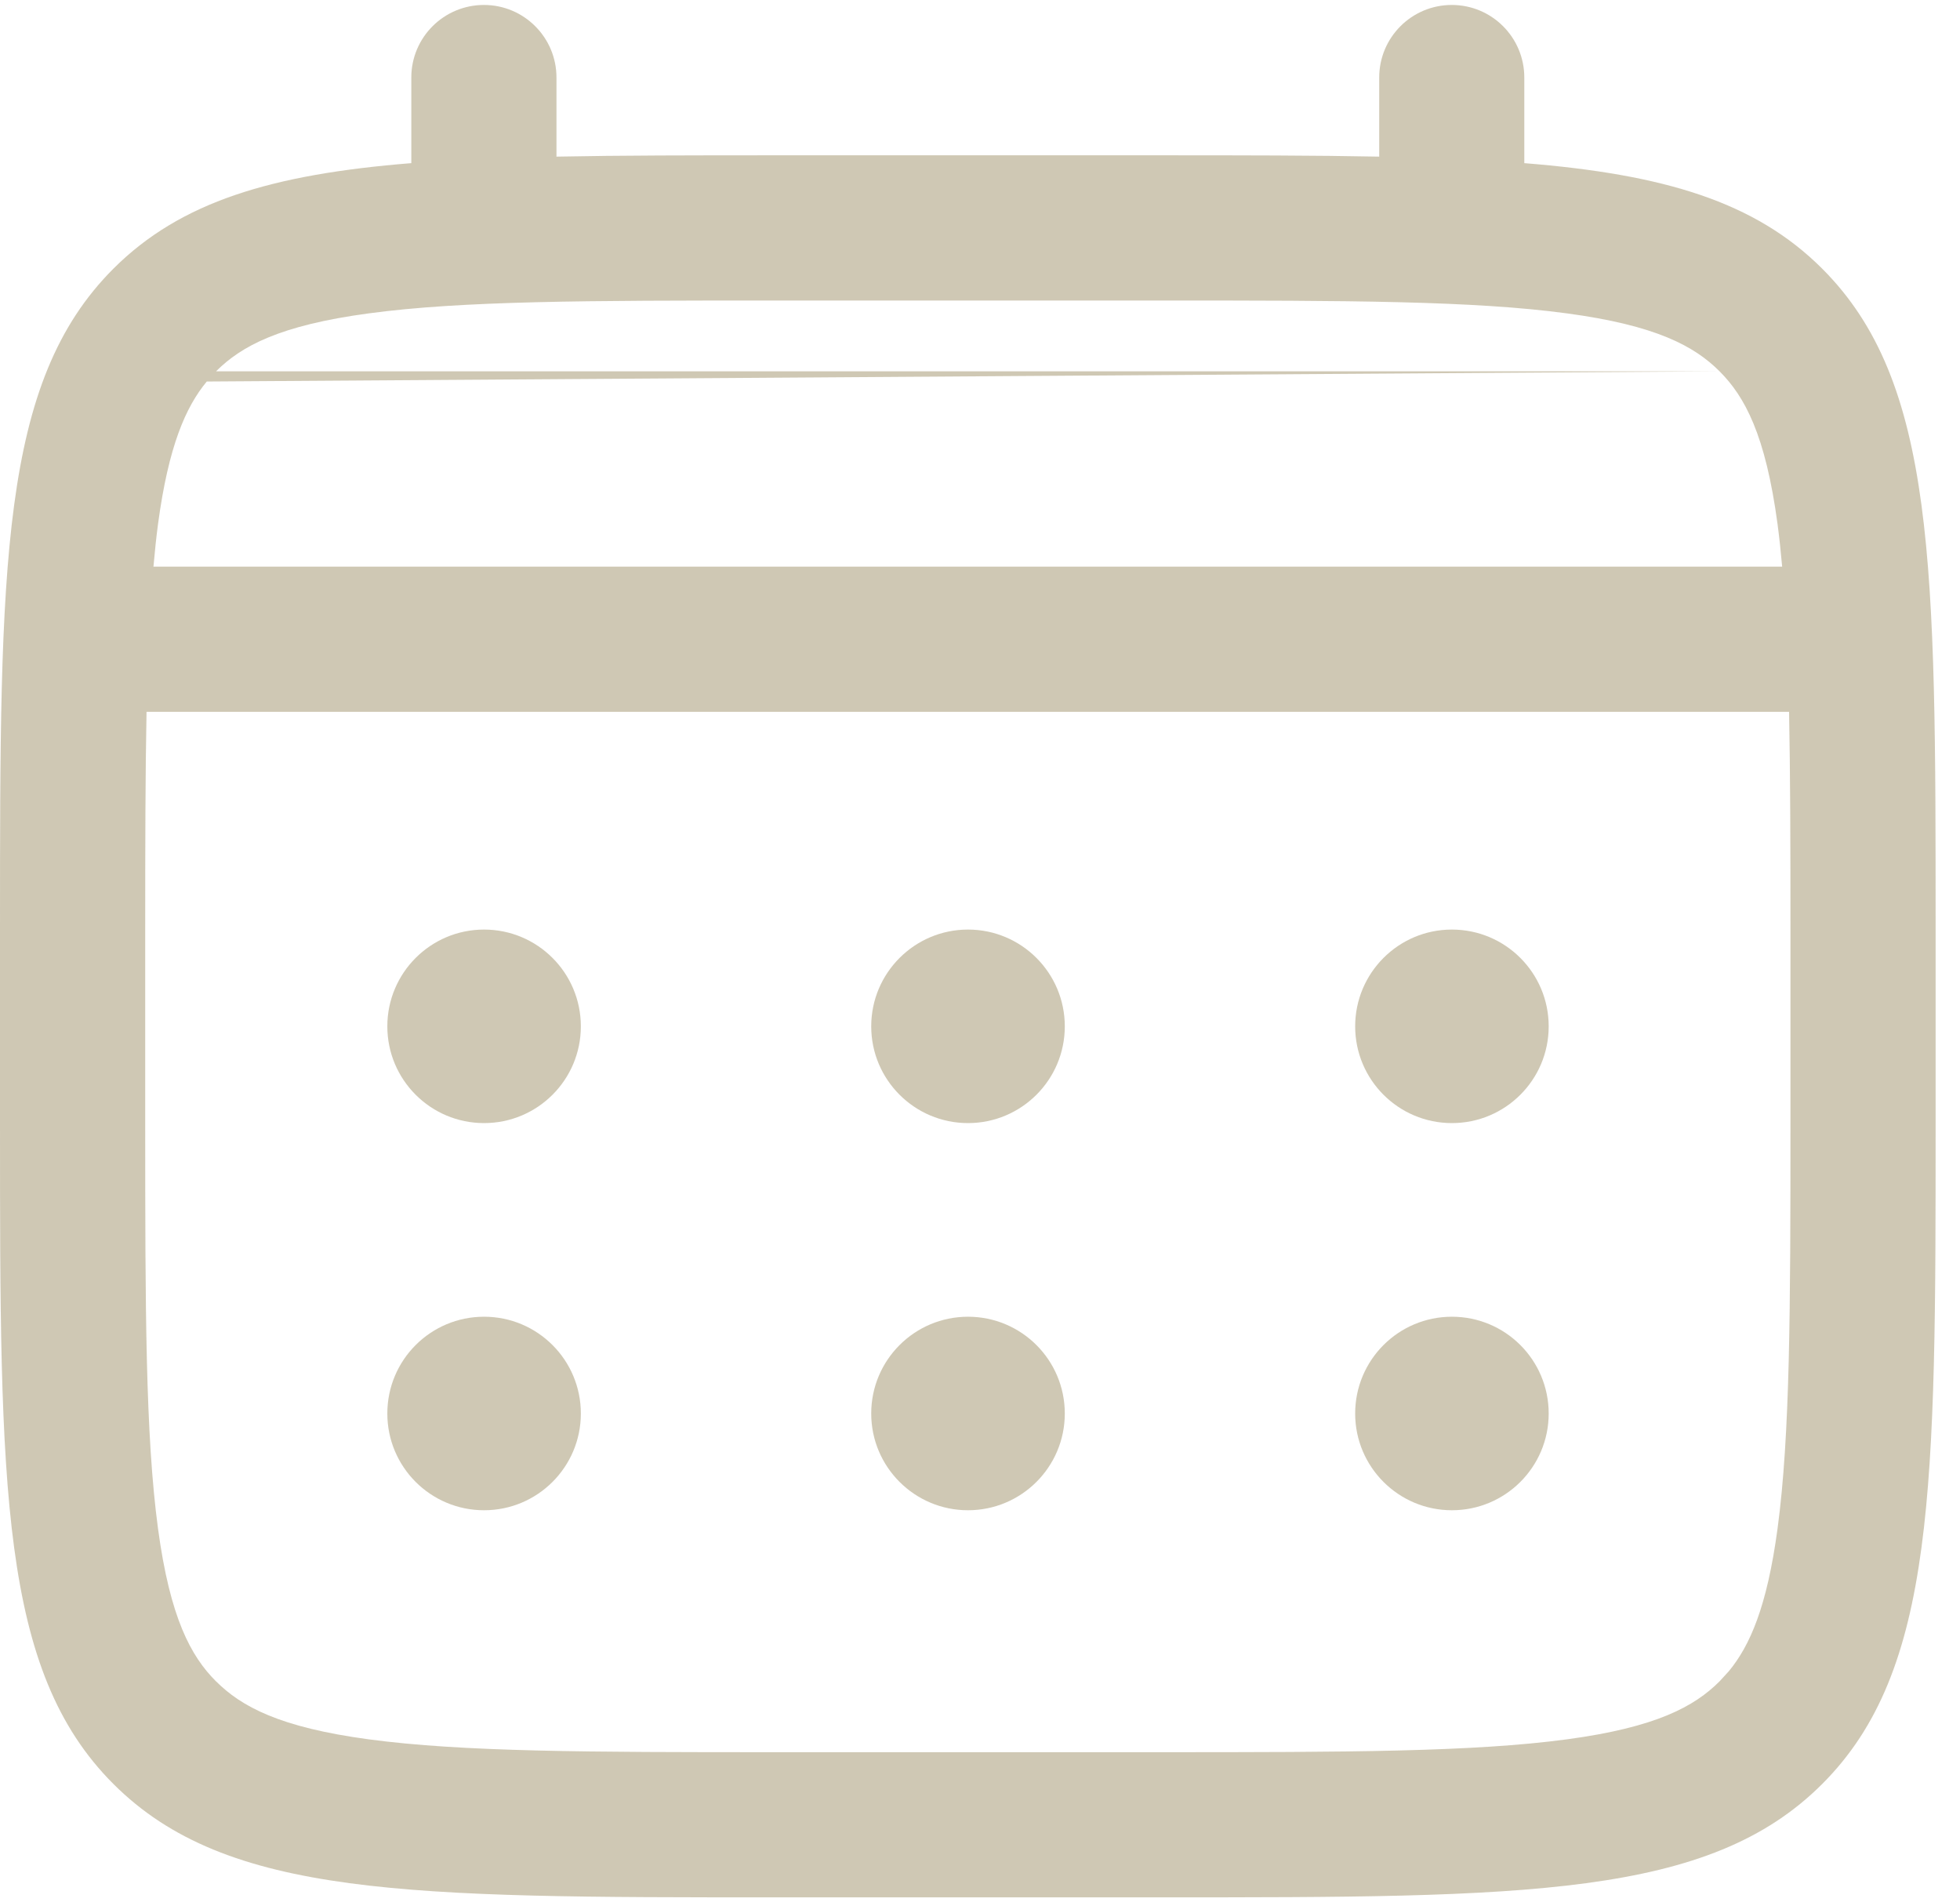 <svg width="34" height="33" viewBox="0 0 34 33" fill="none" xmlns="http://www.w3.org/2000/svg">
<path opacity="0.5" d="M25.184 0.086C25.879 0.086 26.442 0.649 26.442 1.345V2.83C28.858 3.024 30.445 3.496 31.61 4.661C33.577 6.628 33.577 9.794 33.577 16.125V19.482C33.577 25.813 33.577 28.98 31.61 30.946C29.644 32.913 26.478 32.913 20.146 32.913H13.431C7.099 32.913 3.934 32.913 1.967 30.946C9.73832e-05 28.98 0 25.814 0 19.482V16.125C0 9.794 -2.36786e-05 6.628 1.967 4.661C3.132 3.496 4.719 3.024 7.135 2.83V1.345C7.135 0.649 7.699 0.086 8.395 0.086C9.09 0.086 9.653 0.65 9.653 1.345V2.717C10.77 2.695 12.022 2.694 13.431 2.694H20.146C21.555 2.694 22.808 2.695 23.925 2.717V1.345C23.925 0.65 24.488 0.086 25.184 0.086ZM2.542 12.348C2.521 13.422 2.519 14.665 2.519 16.125V19.482C2.519 22.719 2.523 24.894 2.741 26.516C2.95 28.065 3.31 28.729 3.747 29.166H3.748C4.186 29.603 4.849 29.964 6.397 30.172C8.019 30.39 10.194 30.395 13.431 30.395H20.146C23.383 30.395 25.558 30.39 27.18 30.172C28.729 29.964 29.392 29.603 29.829 29.166L29.99 28.99C30.355 28.549 30.653 27.871 30.835 26.516C31.053 24.894 31.059 22.719 31.059 19.482V16.125C31.059 14.665 31.056 13.422 31.035 12.348H2.542ZM8.397 22.841C9.325 22.841 10.076 23.592 10.076 24.52C10.076 25.447 9.325 26.198 8.397 26.198C7.47 26.198 6.719 25.447 6.719 24.52C6.719 23.592 7.47 22.841 8.397 22.841ZM16.792 22.841C17.719 22.841 18.471 23.592 18.471 24.52C18.471 25.447 17.719 26.198 16.792 26.198C15.865 26.198 15.113 25.447 15.113 24.52C15.113 23.592 15.865 22.841 16.792 22.841ZM25.186 22.841C26.114 22.841 26.865 23.592 26.865 24.52C26.865 25.447 26.114 26.198 25.186 26.198C24.259 26.198 23.508 25.447 23.508 24.52C23.508 23.592 24.259 22.841 25.186 22.841ZM8.397 16.125C9.325 16.125 10.076 16.877 10.076 17.804C10.076 18.731 9.325 19.482 8.397 19.482C7.47 19.482 6.719 18.731 6.719 17.804C6.719 16.877 7.47 16.125 8.397 16.125ZM16.792 16.125C17.719 16.125 18.471 16.877 18.471 17.804C18.471 18.731 17.719 19.482 16.792 19.482C15.865 19.482 15.113 18.731 15.113 17.804C15.113 16.877 15.865 16.125 16.792 16.125ZM25.186 16.125C26.114 16.125 26.865 16.877 26.865 17.804C26.865 18.731 26.114 19.482 25.186 19.482C24.259 19.482 23.508 18.731 23.508 17.804C23.508 16.877 24.259 16.125 25.186 16.125ZM3.587 6.618C3.222 7.059 2.923 7.737 2.741 9.092C2.71 9.325 2.685 9.571 2.662 9.829H30.915C30.892 9.571 30.866 9.325 30.835 9.092C30.627 7.543 30.267 6.879 29.829 6.441L3.587 6.618ZM13.431 5.213C10.194 5.213 8.019 5.217 6.397 5.436C4.849 5.644 4.186 6.004 3.748 6.441H29.829C29.392 6.004 28.729 5.644 27.18 5.436C25.558 5.217 23.383 5.213 20.146 5.213H13.431Z" fill="#A1926A"/>
</svg>

